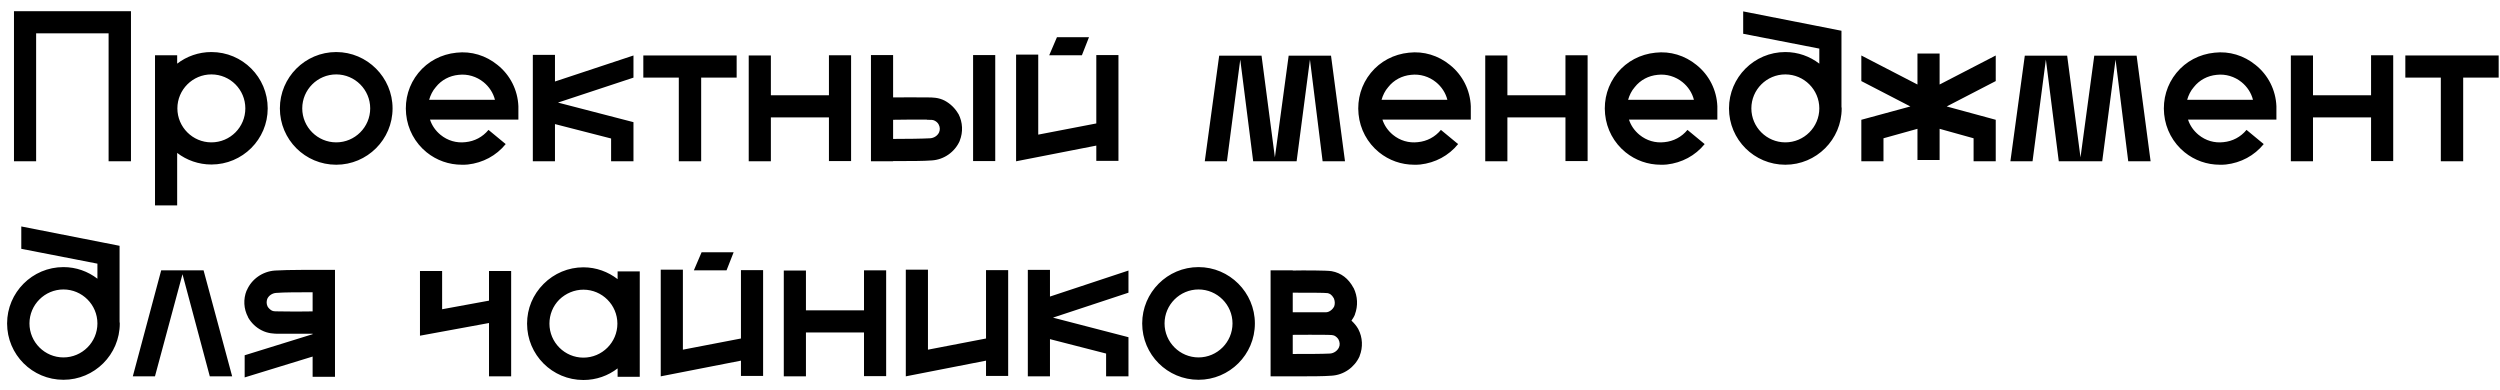 <?xml version="1.0" encoding="UTF-8"?> <svg xmlns="http://www.w3.org/2000/svg" width="186" height="29" viewBox="0 0 186 29" fill="none"><path d="M1.04 0.832H9.744V12H8.08V2.48H2.688V12H1.04V0.832ZM15.725 3.872C18.045 3.872 19.917 5.744 19.917 8.064C19.917 10.368 18.045 12.24 15.725 12.24C14.781 12.24 13.885 11.92 13.181 11.376V15.28H11.533V4.112H13.181V4.736C13.885 4.192 14.781 3.872 15.725 3.872ZM15.725 10.592C17.133 10.592 18.253 9.456 18.253 8.064C18.253 6.672 17.133 5.536 15.725 5.536C14.333 5.536 13.197 6.672 13.197 8.064C13.197 9.456 14.333 10.592 15.725 10.592ZM29.207 8.064C29.207 10.384 27.319 12.256 25.015 12.256C22.695 12.256 20.823 10.384 20.823 8.064C20.823 5.76 22.695 3.872 25.015 3.872C27.319 3.872 29.207 5.76 29.207 8.064ZM27.543 8.064C27.543 6.672 26.407 5.536 25.015 5.536C23.623 5.536 22.487 6.672 22.487 8.064C22.487 9.456 23.623 10.592 25.015 10.592C26.407 10.592 27.543 9.456 27.543 8.064ZM38.568 7.952V8.896H31.992C32.136 9.344 32.408 9.728 32.776 10.032C33.304 10.464 33.96 10.656 34.632 10.576C35.304 10.512 35.912 10.192 36.344 9.664L37.624 10.72C36.92 11.584 35.928 12.112 34.808 12.24C34.664 12.256 34.504 12.256 34.36 12.256C33.4 12.256 32.488 11.936 31.736 11.328C30.872 10.624 30.328 9.616 30.216 8.496C30.104 7.376 30.424 6.288 31.128 5.424C31.832 4.56 32.84 4.032 33.96 3.92C35.064 3.792 36.152 4.128 37.016 4.832C37.96 5.584 38.52 6.704 38.568 7.904V7.92C38.568 7.936 38.568 7.936 38.568 7.952ZM34.12 5.568C33.448 5.632 32.84 5.952 32.424 6.48C32.184 6.752 32.024 7.088 31.928 7.424H36.824C36.696 6.912 36.392 6.448 35.976 6.112C35.464 5.696 34.792 5.488 34.12 5.568ZM45.466 12V10.304L41.29 9.232V12H39.642V4.08H41.29V6.064L47.13 4.128V5.776L41.514 7.632L47.13 9.088V9.696V12H45.466ZM54.807 4.128V5.776H52.167V12H50.503V5.776H47.863V4.128H54.807ZM61.673 11.984V8.736H57.353V12H55.705V4.128H57.353V7.088H61.673V4.112H63.321V11.984H61.673ZM71.294 8.464L71.311 8.48C71.63 9.104 71.662 9.824 71.406 10.464V10.48C71.038 11.312 70.222 11.888 69.311 11.936C68.734 11.984 67.695 11.984 66.719 11.984C66.623 11.984 66.543 11.984 66.447 11.984V12H64.799V4.096H66.447V7.248C67.326 7.248 68.142 7.232 68.959 7.248H69.007C69.374 7.248 69.823 7.248 70.287 7.488C70.703 7.712 71.055 8.048 71.294 8.464ZM69.871 9.84C69.951 9.648 69.934 9.44 69.838 9.264C69.775 9.136 69.662 9.04 69.534 8.976C69.422 8.912 69.263 8.912 68.99 8.912L68.927 8.896C68.126 8.896 67.326 8.896 66.447 8.912V10.336C67.471 10.336 68.623 10.32 69.198 10.288C69.487 10.272 69.758 10.096 69.871 9.84ZM74.046 11.984H72.398V4.096H74.046V11.984ZM83.213 11.968H81.565V10.832L75.597 12V4.064H77.245V10.016L81.565 9.184V4.096H83.213V11.968ZM81.021 2.768L80.493 4.112H78.061L78.637 2.768H81.021ZM99.028 4.144L100.068 12H98.403L97.46 4.432L96.468 12H93.236L92.275 4.432L91.284 12H89.635L90.707 4.144H93.859L94.852 11.712L95.876 4.144H99.028ZM109.428 7.952V8.896H102.852C102.996 9.344 103.268 9.728 103.636 10.032C104.164 10.464 104.82 10.656 105.492 10.576C106.164 10.512 106.772 10.192 107.204 9.664L108.484 10.72C107.78 11.584 106.788 12.112 105.668 12.24C105.524 12.256 105.364 12.256 105.22 12.256C104.26 12.256 103.348 11.936 102.596 11.328C101.732 10.624 101.188 9.616 101.076 8.496C100.964 7.376 101.284 6.288 101.988 5.424C102.692 4.56 103.7 4.032 104.82 3.92C105.924 3.792 107.012 4.128 107.876 4.832C108.82 5.584 109.38 6.704 109.428 7.904V7.92C109.428 7.936 109.428 7.936 109.428 7.952ZM104.98 5.568C104.308 5.632 103.7 5.952 103.284 6.48C103.044 6.752 102.884 7.088 102.788 7.424H107.684C107.556 6.912 107.252 6.448 106.836 6.112C106.324 5.696 105.652 5.488 104.98 5.568ZM116.47 11.984V8.736H112.15V12H110.502V4.128H112.15V7.088H116.47V4.112H118.118V11.984H116.47ZM127.771 7.952V8.896H121.195C121.339 9.344 121.611 9.728 121.979 10.032C122.507 10.464 123.163 10.656 123.835 10.576C124.507 10.512 125.115 10.192 125.547 9.664L126.827 10.72C126.123 11.584 125.131 12.112 124.011 12.24C123.867 12.256 123.707 12.256 123.563 12.256C122.603 12.256 121.691 11.936 120.939 11.328C120.075 10.624 119.531 9.616 119.419 8.496C119.307 7.376 119.627 6.288 120.331 5.424C121.035 4.56 122.043 4.032 123.163 3.92C124.267 3.792 125.355 4.128 126.219 4.832C127.163 5.584 127.723 6.704 127.771 7.904V7.92C127.771 7.936 127.771 7.936 127.771 7.952ZM123.323 5.568C122.651 5.632 122.043 5.952 121.627 6.48C121.387 6.752 121.227 7.088 121.131 7.424H126.027C125.899 6.912 125.595 6.448 125.179 6.112C124.667 5.696 123.995 5.488 123.323 5.568ZM137.005 7.936C137.005 7.984 137.021 8.032 137.021 8.064C137.021 10.384 135.133 12.256 132.829 12.256C130.509 12.256 128.637 10.384 128.637 8.064C128.637 5.76 130.509 3.872 132.829 3.872C133.773 3.872 134.653 4.192 135.357 4.736V3.616L129.693 2.512V0.848L137.005 2.288V7.936ZM132.829 10.592C134.221 10.592 135.357 9.456 135.357 8.064C135.357 6.672 134.221 5.536 132.829 5.536C131.437 5.536 130.301 6.672 130.301 8.064C130.301 9.456 131.437 10.592 132.829 10.592ZM148.483 12H146.835V10.288L144.307 9.584V11.904H142.659V9.584L140.131 10.288V12H138.483V9.696V8.912L142.131 7.92L138.483 6.032V4.128L142.659 6.288V3.984H144.307V6.288L148.483 4.128V6.032L144.835 7.92L148.483 8.912V9.696V12ZM158.965 4.144L160.005 12H158.341L157.397 4.432L156.405 12H153.173L152.213 4.432L151.221 12H149.573L150.645 4.144H153.797L154.789 11.712L155.813 4.144H158.965ZM169.365 7.952V8.896H162.789C162.933 9.344 163.205 9.728 163.573 10.032C164.101 10.464 164.757 10.656 165.429 10.576C166.101 10.512 166.709 10.192 167.141 9.664L168.421 10.72C167.717 11.584 166.725 12.112 165.605 12.24C165.461 12.256 165.301 12.256 165.157 12.256C164.197 12.256 163.285 11.936 162.533 11.328C161.669 10.624 161.125 9.616 161.013 8.496C160.901 7.376 161.221 6.288 161.925 5.424C162.629 4.56 163.637 4.032 164.757 3.92C165.861 3.792 166.949 4.128 167.813 4.832C168.757 5.584 169.317 6.704 169.365 7.904V7.92C169.365 7.936 169.365 7.936 169.365 7.952ZM164.917 5.568C164.245 5.632 163.637 5.952 163.221 6.48C162.981 6.752 162.821 7.088 162.725 7.424H167.621C167.493 6.912 167.189 6.448 166.773 6.112C166.261 5.696 165.589 5.488 164.917 5.568ZM176.407 11.984V8.736H172.087V12H170.439V4.128H172.087V7.088H176.407V4.112H178.055V11.984H176.407ZM185.901 4.128V5.776H183.261V12H181.597V5.776H178.957V4.128H185.901ZM8.896 23.936C8.896 23.984 8.912 24.032 8.912 24.064C8.912 26.384 7.024 28.256 4.72 28.256C2.4 28.256 0.528 26.384 0.528 24.064C0.528 21.76 2.4 19.872 4.72 19.872C5.664 19.872 6.544 20.192 7.248 20.736V19.616L1.584 18.512V16.848L8.896 18.288V23.936ZM4.72 26.592C6.112 26.592 7.248 25.456 7.248 24.064C7.248 22.672 6.112 21.536 4.72 21.536C3.328 21.536 2.192 22.672 2.192 24.064C2.192 25.456 3.328 26.592 4.72 26.592ZM11.529 28H9.881L11.993 20.112H15.145L17.273 28H15.609L13.577 20.4L11.529 28ZM24.923 20.08V20.912V28.032H23.259V26.528L18.203 28.08V26.432L23.259 24.864V24.832C22.715 24.832 22.203 24.832 21.691 24.832C21.403 24.832 21.099 24.832 20.811 24.832H20.747C20.395 24.832 19.931 24.816 19.467 24.576C19.051 24.368 18.699 24.032 18.459 23.616V23.6C18.123 22.976 18.091 22.256 18.347 21.616L18.363 21.6C18.715 20.768 19.531 20.192 20.459 20.128C21.387 20.064 23.515 20.08 24.667 20.08H24.923ZM20.827 23.168C21.627 23.184 22.411 23.184 23.259 23.168V21.744C22.267 21.744 21.131 21.744 20.555 21.792C20.267 21.808 19.995 21.984 19.883 22.24C19.819 22.432 19.819 22.624 19.915 22.816C19.995 22.944 20.107 23.04 20.219 23.104C20.331 23.168 20.491 23.168 20.779 23.168H20.827ZM38.03 20.16V28H36.382V24.032L31.246 24.976V20.16H32.894V23.008L36.382 22.368V20.16H38.03ZM47.598 20.192V28.032H45.95V27.408C45.246 27.952 44.366 28.272 43.406 28.272C41.086 28.272 39.214 26.4 39.214 24.08C39.214 22.96 39.646 21.92 40.446 21.12C41.23 20.336 42.286 19.888 43.406 19.888C44.366 19.888 45.246 20.224 45.95 20.768V20.192H47.598ZM43.406 26.608C44.798 26.608 45.934 25.472 45.934 24.08C45.934 22.688 44.798 21.552 43.406 21.552C42.734 21.552 42.094 21.824 41.614 22.288C41.134 22.768 40.878 23.408 40.878 24.08C40.878 25.472 42.014 26.608 43.406 26.608ZM56.775 27.968H55.127V26.832L49.159 28V20.064H50.807V26.016L55.127 25.184V20.096H56.775V27.968ZM54.583 18.768L54.055 20.112H51.623L52.199 18.768H54.583ZM64.282 27.984V24.736H59.962V28H58.314V20.128H59.962V23.088H64.282V20.112H65.93V27.984H64.282ZM75.008 27.968H73.36V26.832L67.392 28V20.064H69.04V26.016L73.36 25.184V20.096H75.008V27.968ZM82.294 28V26.304L78.118 25.232V28H76.47V20.08H78.118V22.064L83.958 20.128V21.776L78.342 23.632L83.958 25.088V25.696V28H82.294ZM93.363 24.064C93.363 26.384 91.475 28.256 89.171 28.256C86.851 28.256 84.979 26.384 84.979 24.064C84.979 21.76 86.851 19.872 89.171 19.872C91.475 19.872 93.363 21.76 93.363 24.064ZM91.699 24.064C91.699 22.672 90.563 21.536 89.171 21.536C87.779 21.536 86.643 22.672 86.643 24.064C86.643 25.456 87.779 26.592 89.171 26.592C90.563 26.592 91.699 25.456 91.699 24.064ZM101.061 24.496C101.381 25.104 101.413 25.84 101.157 26.48V26.496C100.789 27.328 99.972 27.904 99.061 27.952C98.484 28 97.445 28 96.469 28C96.1 28 95.749 28 95.412 28C95.093 28 94.788 28 94.581 28H94.532V20.112H96.18V20.128C96.9 20.112 98.74 20.112 99.076 20.176C99.781 20.304 100.325 20.72 100.693 21.408L100.709 21.424C101.013 22.048 101.045 22.752 100.805 23.392V23.408C100.741 23.568 100.645 23.712 100.549 23.856C100.741 24.032 100.917 24.24 101.045 24.464L101.061 24.496ZM98.772 21.808C98.549 21.776 97.332 21.776 96.18 21.776V23.232C96.549 23.232 96.9 23.232 97.269 23.232C97.733 23.232 98.197 23.232 98.66 23.232C98.868 23.232 99.141 23.056 99.269 22.784C99.332 22.592 99.317 22.384 99.237 22.192C99.076 21.904 98.916 21.84 98.772 21.808ZM99.621 25.84C99.701 25.664 99.684 25.456 99.588 25.264C99.525 25.152 99.412 25.04 99.284 24.976C99.172 24.928 99.013 24.912 98.74 24.912H98.677C97.876 24.896 97.076 24.912 96.18 24.912V26.336C97.204 26.336 98.373 26.336 98.948 26.304C99.237 26.288 99.508 26.096 99.621 25.84Z" fill="black"></path></svg> 
